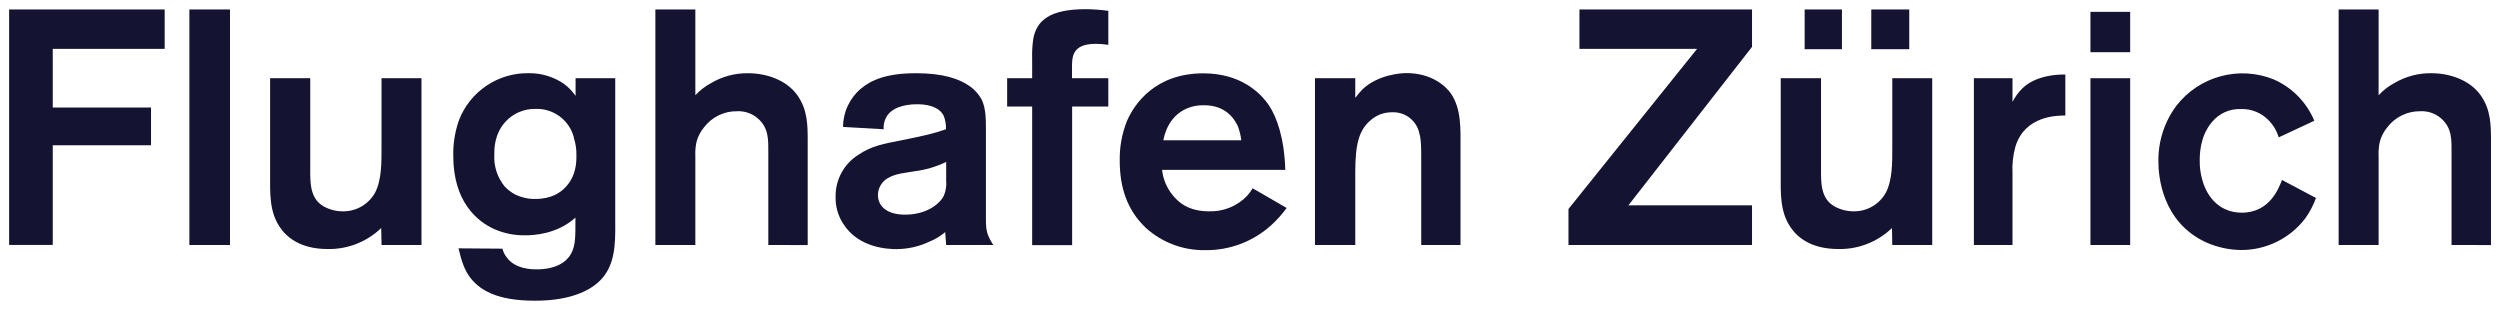 <svg fill="none" viewBox="0 0 217 27" xmlns="http://www.w3.org/2000/svg" xmlns:xlink="http://www.w3.org/1999/xlink"><clipPath id="a"><path d="m.792.796h215.417v25.306h-215.417z"/></clipPath><g clip-path="url(#a)" fill="#141432"><path d="m4.58 4.24v5.094h8.529v3.273h-8.529v8.655h-3.788v-20.441h13.502v3.419z"/><path d="m16.437 21.265v-20.441h3.526v20.441z"/><path d="m33.118 21.265-.028-1.474c-.616.594-1.343 1.062-2.139 1.375-.796.313-1.646.466-2.502.45-2.403 0-3.587-1.044-4.165-1.911-.925-1.362-.838-3.013-.838-4.577v-8.339h3.484v7.819c0 1.186-.056 2.604 1.157 3.301.512.287 1.089.437 1.676.434.568.008 1.128-.139 1.62-.424.492-.285.897-.698 1.174-1.196.578-1.102.559-2.666.559-3.793v-6.141h3.47v14.477z"/><path d="m52.476 23.9c-.894 1.217-2.774 2.202-6.043 2.202s-4.853-.898-5.738-2.171c-.346-.523-.606-1.119-.897-2.375l3.816.028c.061.264.18.511.346.725.754 1.099 2.344 1.071 2.604 1.071 1.735 0 2.632-.666 3.006-1.36.405-.755.377-1.508.377-3.128-1.62 1.446-3.632 1.533-4.367 1.533-.904.016-1.801-.162-2.632-.52-1.531-.666-3.604-2.403-3.604-6.37-.023-1.053.144-2.102.492-3.097.469-1.218 1.3-2.263 2.382-2.994 1.081-.73 2.36-1.111 3.664-1.091 1.095-.016 2.169.307 3.073.926.389.292.729.644 1.006 1.043v-1.536h3.442v11.912c-.014 1.679.159 3.723-.927 5.2zm-2.66-11.957c-.189-.737-.626-1.386-1.236-1.839-.61-.453-1.357-.683-2.116-.651-.482-.008-.961.086-1.405.275-.444.189-.843.47-1.171.824-1.011 1.099-.983 2.431-.983 2.895-.051.999.274 1.98.911 2.75.267.282.58.518.925.697.541.258 1.135.387 1.735.375 1.397 0 2.168-.559 2.573-.985.983-.985.983-2.257.983-2.722.021-.549-.057-1.098-.229-1.62z"/><path d="m66.69 21.265v-7.962c0-1.158.056-2.199-.928-3.041-.498-.423-1.138-.64-1.791-.607-.553-.008-1.101.115-1.598.358-.497.243-.931.6-1.265 1.041-.296.354-.513.767-.637 1.211-.096.408-.135.827-.115 1.245v7.755h-3.47v-20.441h3.47v7.441c.402-.433.874-.796 1.397-1.071.964-.564 2.063-.854 3.179-.839 1.59 0 3.325.579 4.28 1.911.897 1.276.897 2.607.897 4.054v8.952z"/><path d="m82.129 21.265-.087-1.119c-.397.34-.846.614-1.33.811-.911.438-1.909.665-2.919.666-.696 0-3.297-.087-4.626-2.238-.438-.691-.66-1.498-.637-2.316-.01-.72.165-1.431.507-2.065.342-.634.841-1.169 1.449-1.555 1.185-.811 2.313-.985 3.632-1.245 2.14-.434 2.919-.607 3.989-.985.021-.405-.048-.81-.201-1.186-.279-.56-1.011-.985-2.285-.985-1.33 0-2.168.406-2.545.898-.274.365-.407.817-.374 1.273l-3.528-.201c.003-.636.144-1.263.414-1.838.27-.575.661-1.085 1.148-1.493.897-.753 2.255-1.332 4.772-1.332 2.372 0 3.757.492 4.654 1.119.433.299.79.696 1.042 1.158.374.753.374 1.765.374 2.576v7.713c0 1.099.059 1.418.637 2.344zm0-7.209c-.866.416-1.793.69-2.746.811-.779.145-1.617.173-2.341.607-.253.149-.462.36-.609.614-.147.254-.226.541-.229.835 0 .867.634 1.709 2.369 1.709 1.908 0 3.037-.985 3.353-1.651.179-.419.248-.878.201-1.332z"/><path d="m93.061 9.25v12.029h-3.47v-12.029h-2.171v-2.462h2.171v-1.679c-.018-.561.011-1.122.087-1.678.279-1.679 1.472-2.635 4.568-2.635.654.006 1.308.054 1.956.145v2.951c-.364-.058-.732-.087-1.101-.087-2.109 0-2.051 1.217-2.051 2.143v.839h3.151v2.462z"/><path d="m110.351 19.539c-1.567 1.422-3.613 2.199-5.727 2.174-1.909.035-3.759-.659-5.174-1.942-1.648-1.564-2.257-3.561-2.257-5.819-.023-1.189.193-2.371.637-3.474.637-1.449 2.431-4.112 6.621-4.112 3.241 0 4.945 1.679 5.697 2.781.665 1.013 1.33 2.778 1.416 5.595h-10.697c.088.808.409 1.573.925 2.202.492.607 1.36 1.399 3.151 1.399.612.02 1.221-.088 1.789-.317s1.081-.575 1.508-1.015c.184-.206.349-.429.491-.666l2.951 1.706c-.39.541-.836 1.04-1.33 1.488zm-2.892-8.552c-.318-.694-1.07-1.852-2.95-1.852-.494-.015-.986.073-1.444.26-1.621.666-1.998 2.288-2.084 2.781h6.766c-.052-.406-.149-.804-.288-1.189z"/><path d="m123.361 21.265v-7.383c0-1.119 0-1.679-.145-2.238-.101-.554-.401-1.053-.842-1.402-.442-.349-.996-.525-1.558-.495-.667-.006-1.315.23-1.821.666-1.04.87-1.358 2.084-1.358 4.577v6.275h-3.498v-14.477h3.498v1.709c.194-.266.407-.517.637-.753 1.358-1.273 3.324-1.399 3.816-1.399 2.14 0 3.383 1.102 3.844 1.768.928 1.332.838 3.156.838 4.633v8.518z"/><path d="m136.143 21.265v-3.125l11.161-13.898h-10.209v-3.419h14.98v3.245l-10.728 13.752h10.728v3.444z"/><path d="m164.248 21.265-.023-1.474c-.618.596-1.347 1.065-2.146 1.378-.8.313-1.653.465-2.511.446-2.4 0-3.584-1.043-4.163-1.911-.924-1.362-.838-3.013-.838-4.577v-8.339h3.498v7.819c0 1.186-.059 2.604 1.157 3.301.512.287 1.089.437 1.676.434.568.009 1.129-.138 1.621-.423s.897-.699 1.173-1.197c.578-1.102.558-2.666.558-3.793v-6.14h3.467v14.477zm-7.605-16.995v-3.447h3.238v3.447zm5.783 0v-3.447h3.297v3.447z"/><path d="m174.945 12.696c-.216.772-.304 1.575-.26 2.375v6.194h-3.352v-14.477h3.352v2.056c.223-.44.517-.841.869-1.186 1.156-1.119 3.037-1.186 3.439-1.186h.279v3.556c-.712 0-3.486 0-4.327 2.669z"/><path d="m181.451 4.531v-3.502h3.448v3.502zm0 16.735v-14.477h3.448v14.477z"/><path d="m200.102 18.949c-.657.863-1.506 1.562-2.48 2.039s-2.045.722-3.129.713c-1.038-.017-2.061-.243-3.009-.666-3.844-1.768-4.135-5.791-4.135-6.994-.033-1.75.516-3.462 1.562-4.865.968-1.248 2.316-2.145 3.839-2.558 1.523-.412 3.139-.317 4.603.272 1.594.697 2.858 1.982 3.529 3.589l-3.093 1.446c-.163-.562-.465-1.074-.877-1.488-.312-.324-.689-.577-1.106-.745s-.864-.244-1.313-.226c-.473-.018-.943.074-1.374.268-.432.194-.812.485-1.113.851-1.07 1.245-1.07 2.867-1.07 3.357-.008.537.06 1.073.201 1.592.433 1.679 1.621 2.926 3.442 2.926 2.487 0 3.238-2.202 3.498-2.839l2.95 1.564c-.227.627-.538 1.22-.925 1.762z"/><path d="m212.794 21.265v-7.962c0-1.158.059-2.199-.924-3.041-.499-.424-1.141-.641-1.794-.607-.553-.007-1.1.115-1.597.358-.497.243-.93.599-1.264 1.04-.295.354-.512.767-.637 1.211-.096.408-.134.827-.114 1.245v7.755h-3.47v-20.441h3.47v7.441c.401-.434.873-.797 1.397-1.071.964-.564 2.063-.854 3.179-.839 1.59 0 3.324.579 4.28 1.911.897 1.276.897 2.607.897 4.054v8.952z"/></g></svg>